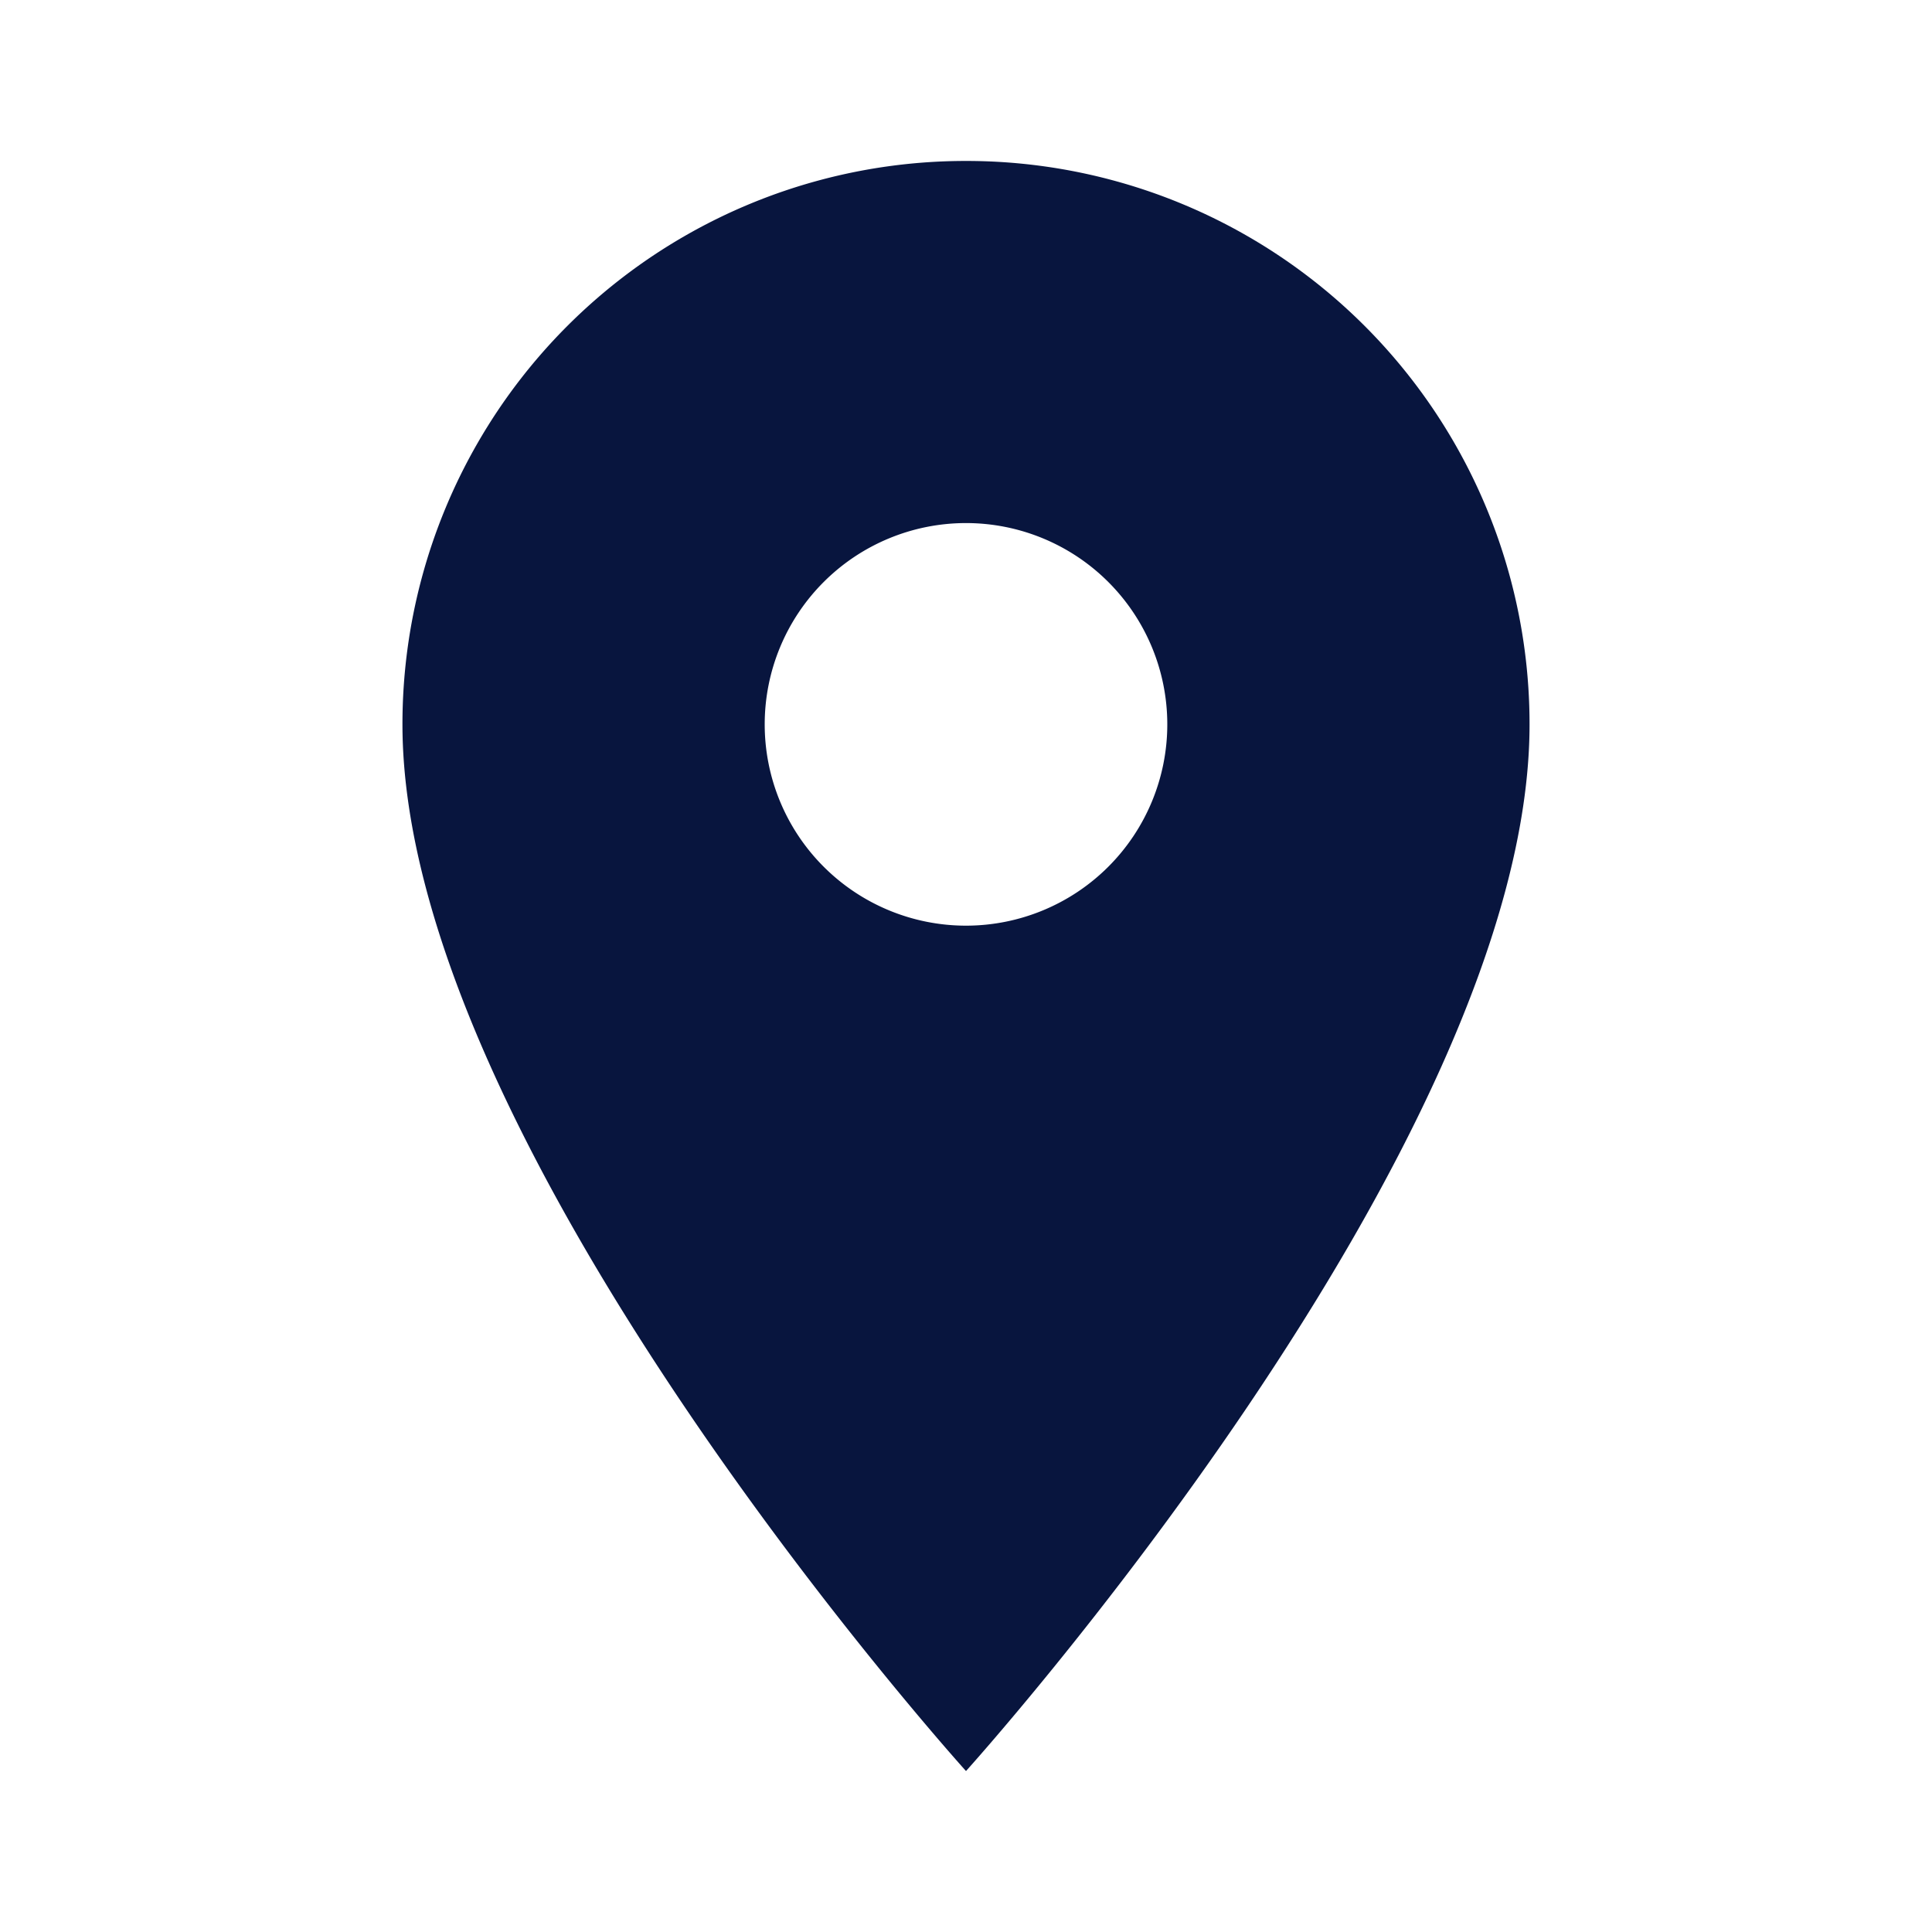 <svg id="baseline-place-24px" xmlns="http://www.w3.org/2000/svg" width="14.464" height="14.464" viewBox="0 0 14.464 14.464">
  <path id="Caminho_1930" data-name="Caminho 1930" d="M9.219,2A4.216,4.216,0,0,0,5,6.219c0,3.164,4.219,7.835,4.219,7.835s4.219-4.671,4.219-7.835A4.216,4.216,0,0,0,9.219,2Zm0,5.725a1.507,1.507,0,1,1,1.507-1.507A1.507,1.507,0,0,1,9.219,7.725Z" transform="translate(-1.987 -0.795)" fill="#08153e"/>
  <path id="Caminho_1931" data-name="Caminho 1931" d="M0,0H14.464V14.464H0Z" fill="none"/>
</svg>
